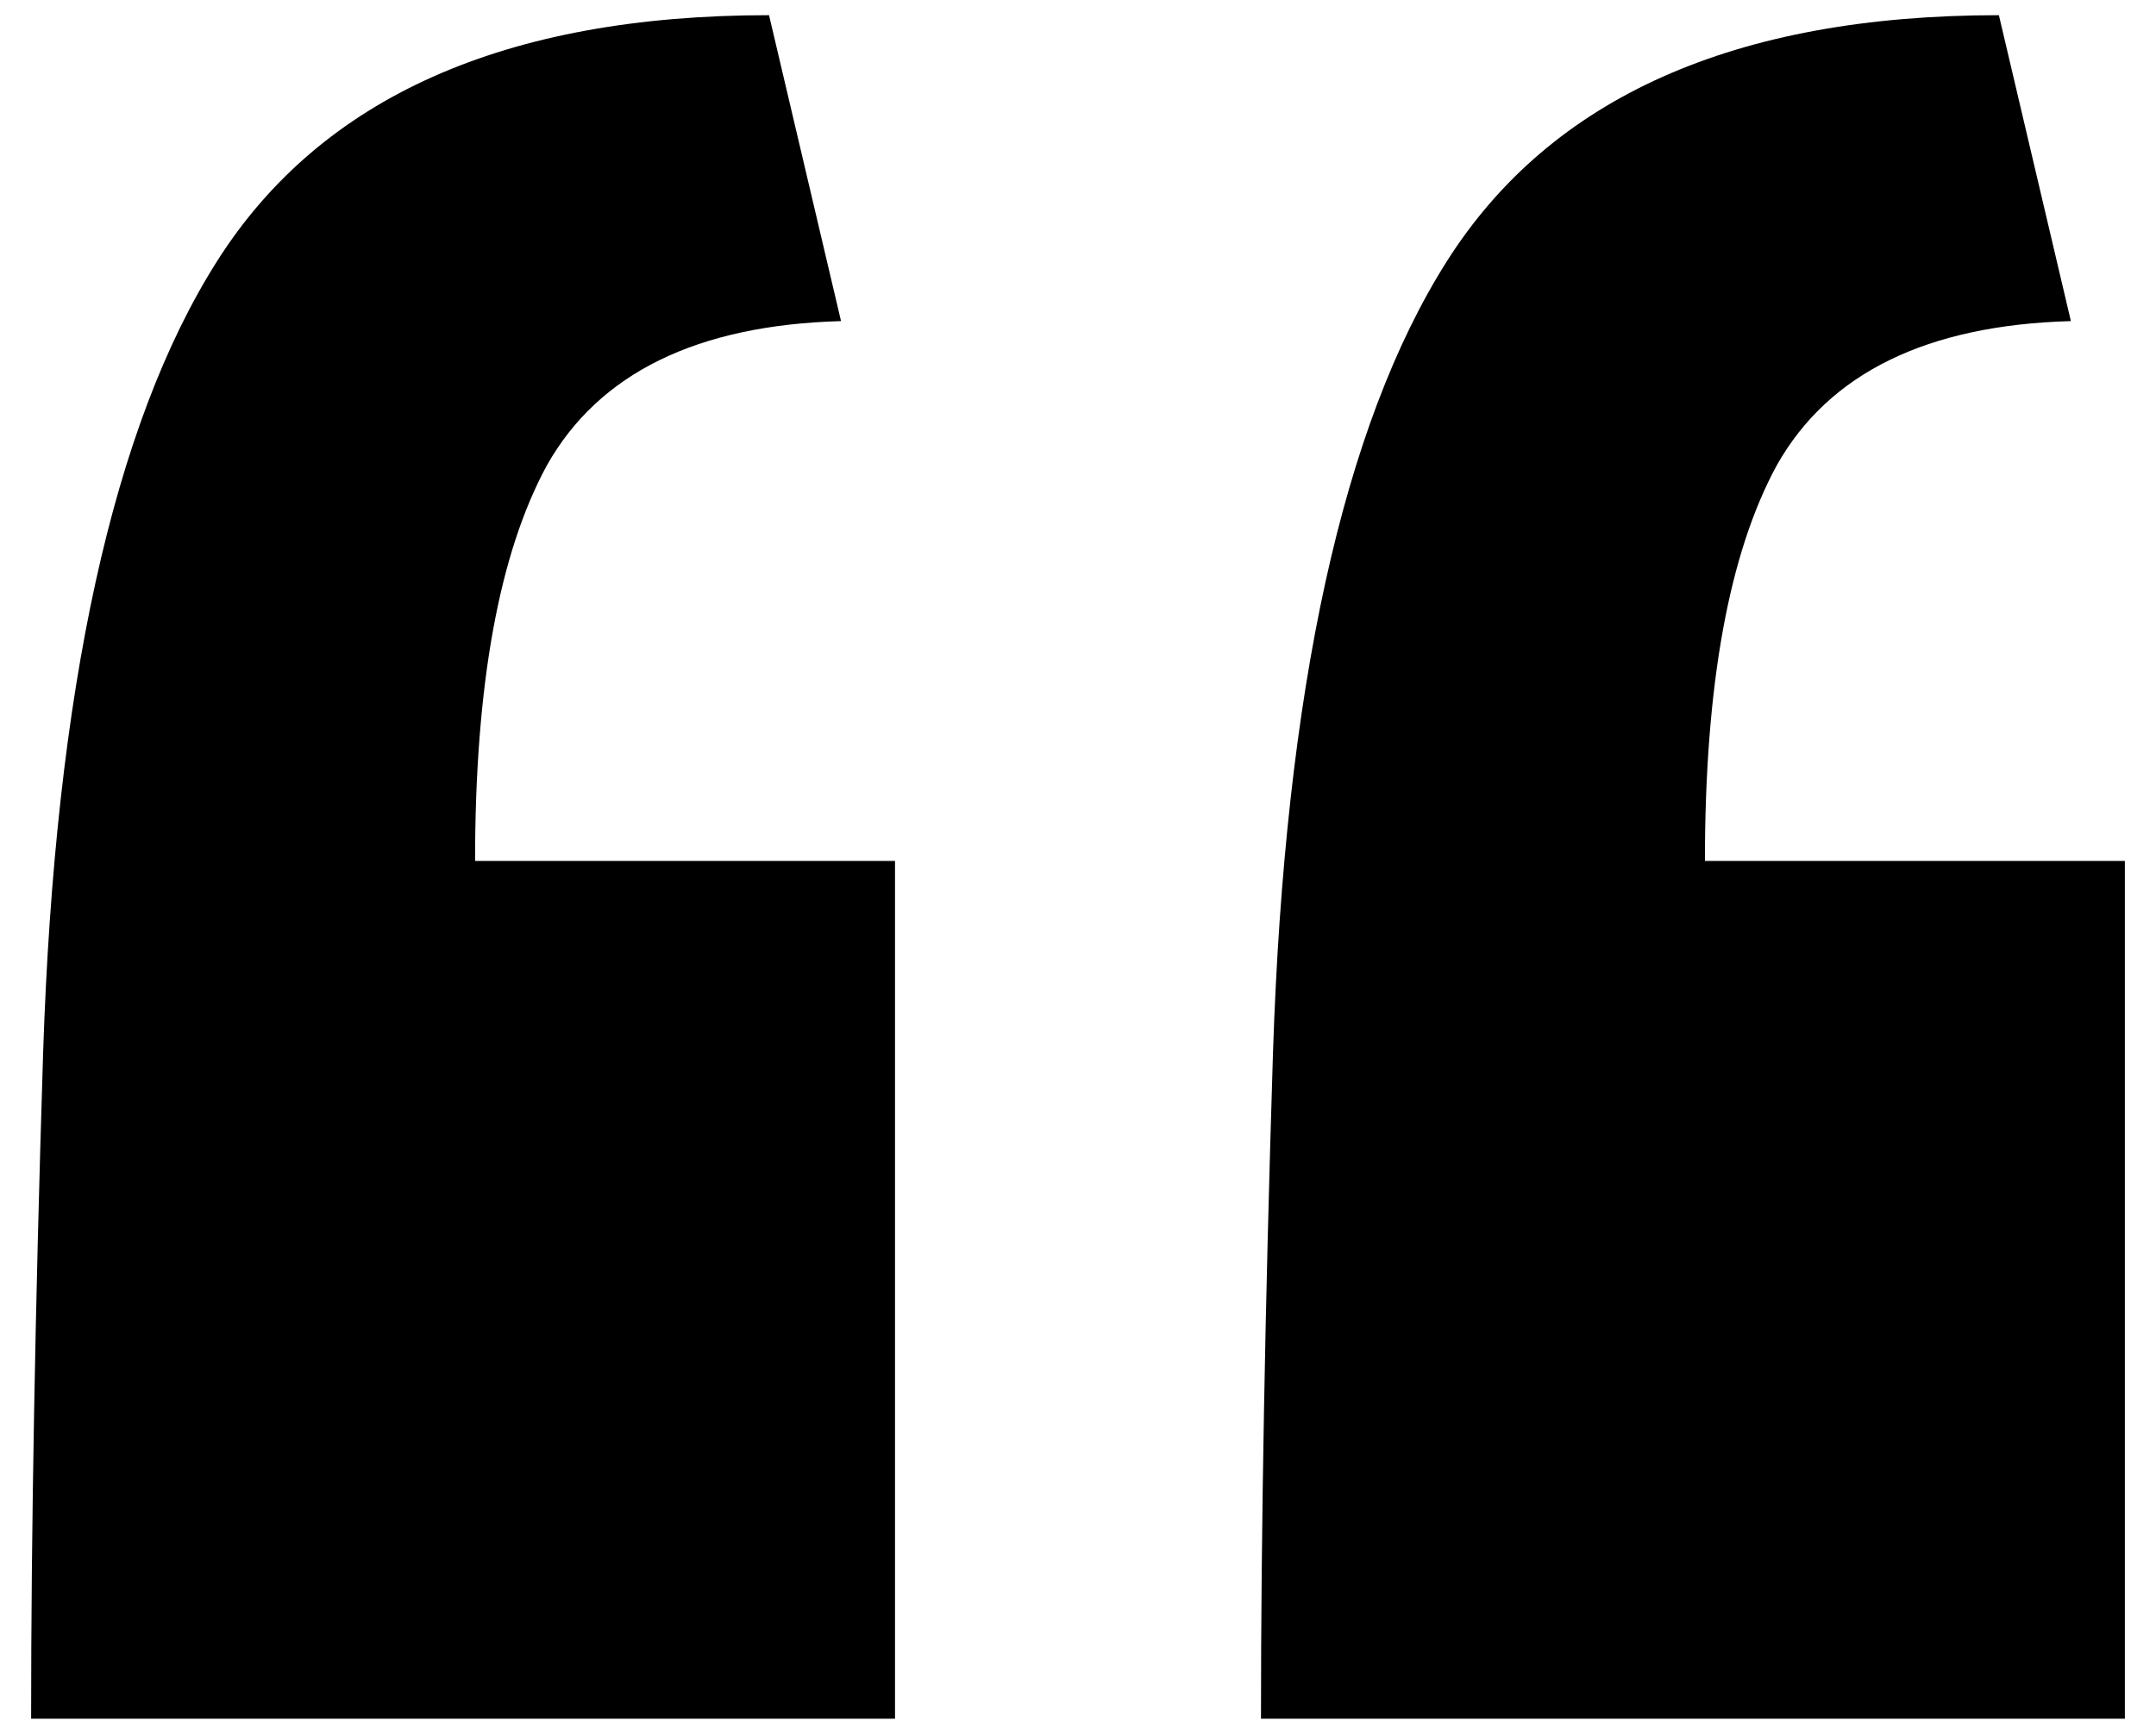 <svg width="46" height="37" viewBox="0 0 46 37" fill="none" xmlns="http://www.w3.org/2000/svg">
<path d="M0.664 36.676C0.664 32.666 0.749 27.93 0.92 22.468C1.176 14.703 2.413 9.071 4.632 5.572C6.851 2.074 10.776 0.324 16.408 0.324L17.944 6.852C14.872 6.938 12.781 7.962 11.672 9.924C10.648 11.802 10.136 14.618 10.136 18.372H19.096V36.676H0.664ZM26.904 36.676C26.904 32.666 26.989 27.93 27.16 22.468C27.416 14.703 28.653 9.071 30.872 5.572C33.091 2.074 37.016 0.324 42.648 0.324L44.184 6.852C41.112 6.938 39.021 7.962 37.912 9.924C36.888 11.802 36.376 14.618 36.376 18.372H45.336V36.676H26.904Z" fill="black"/>
</svg>
